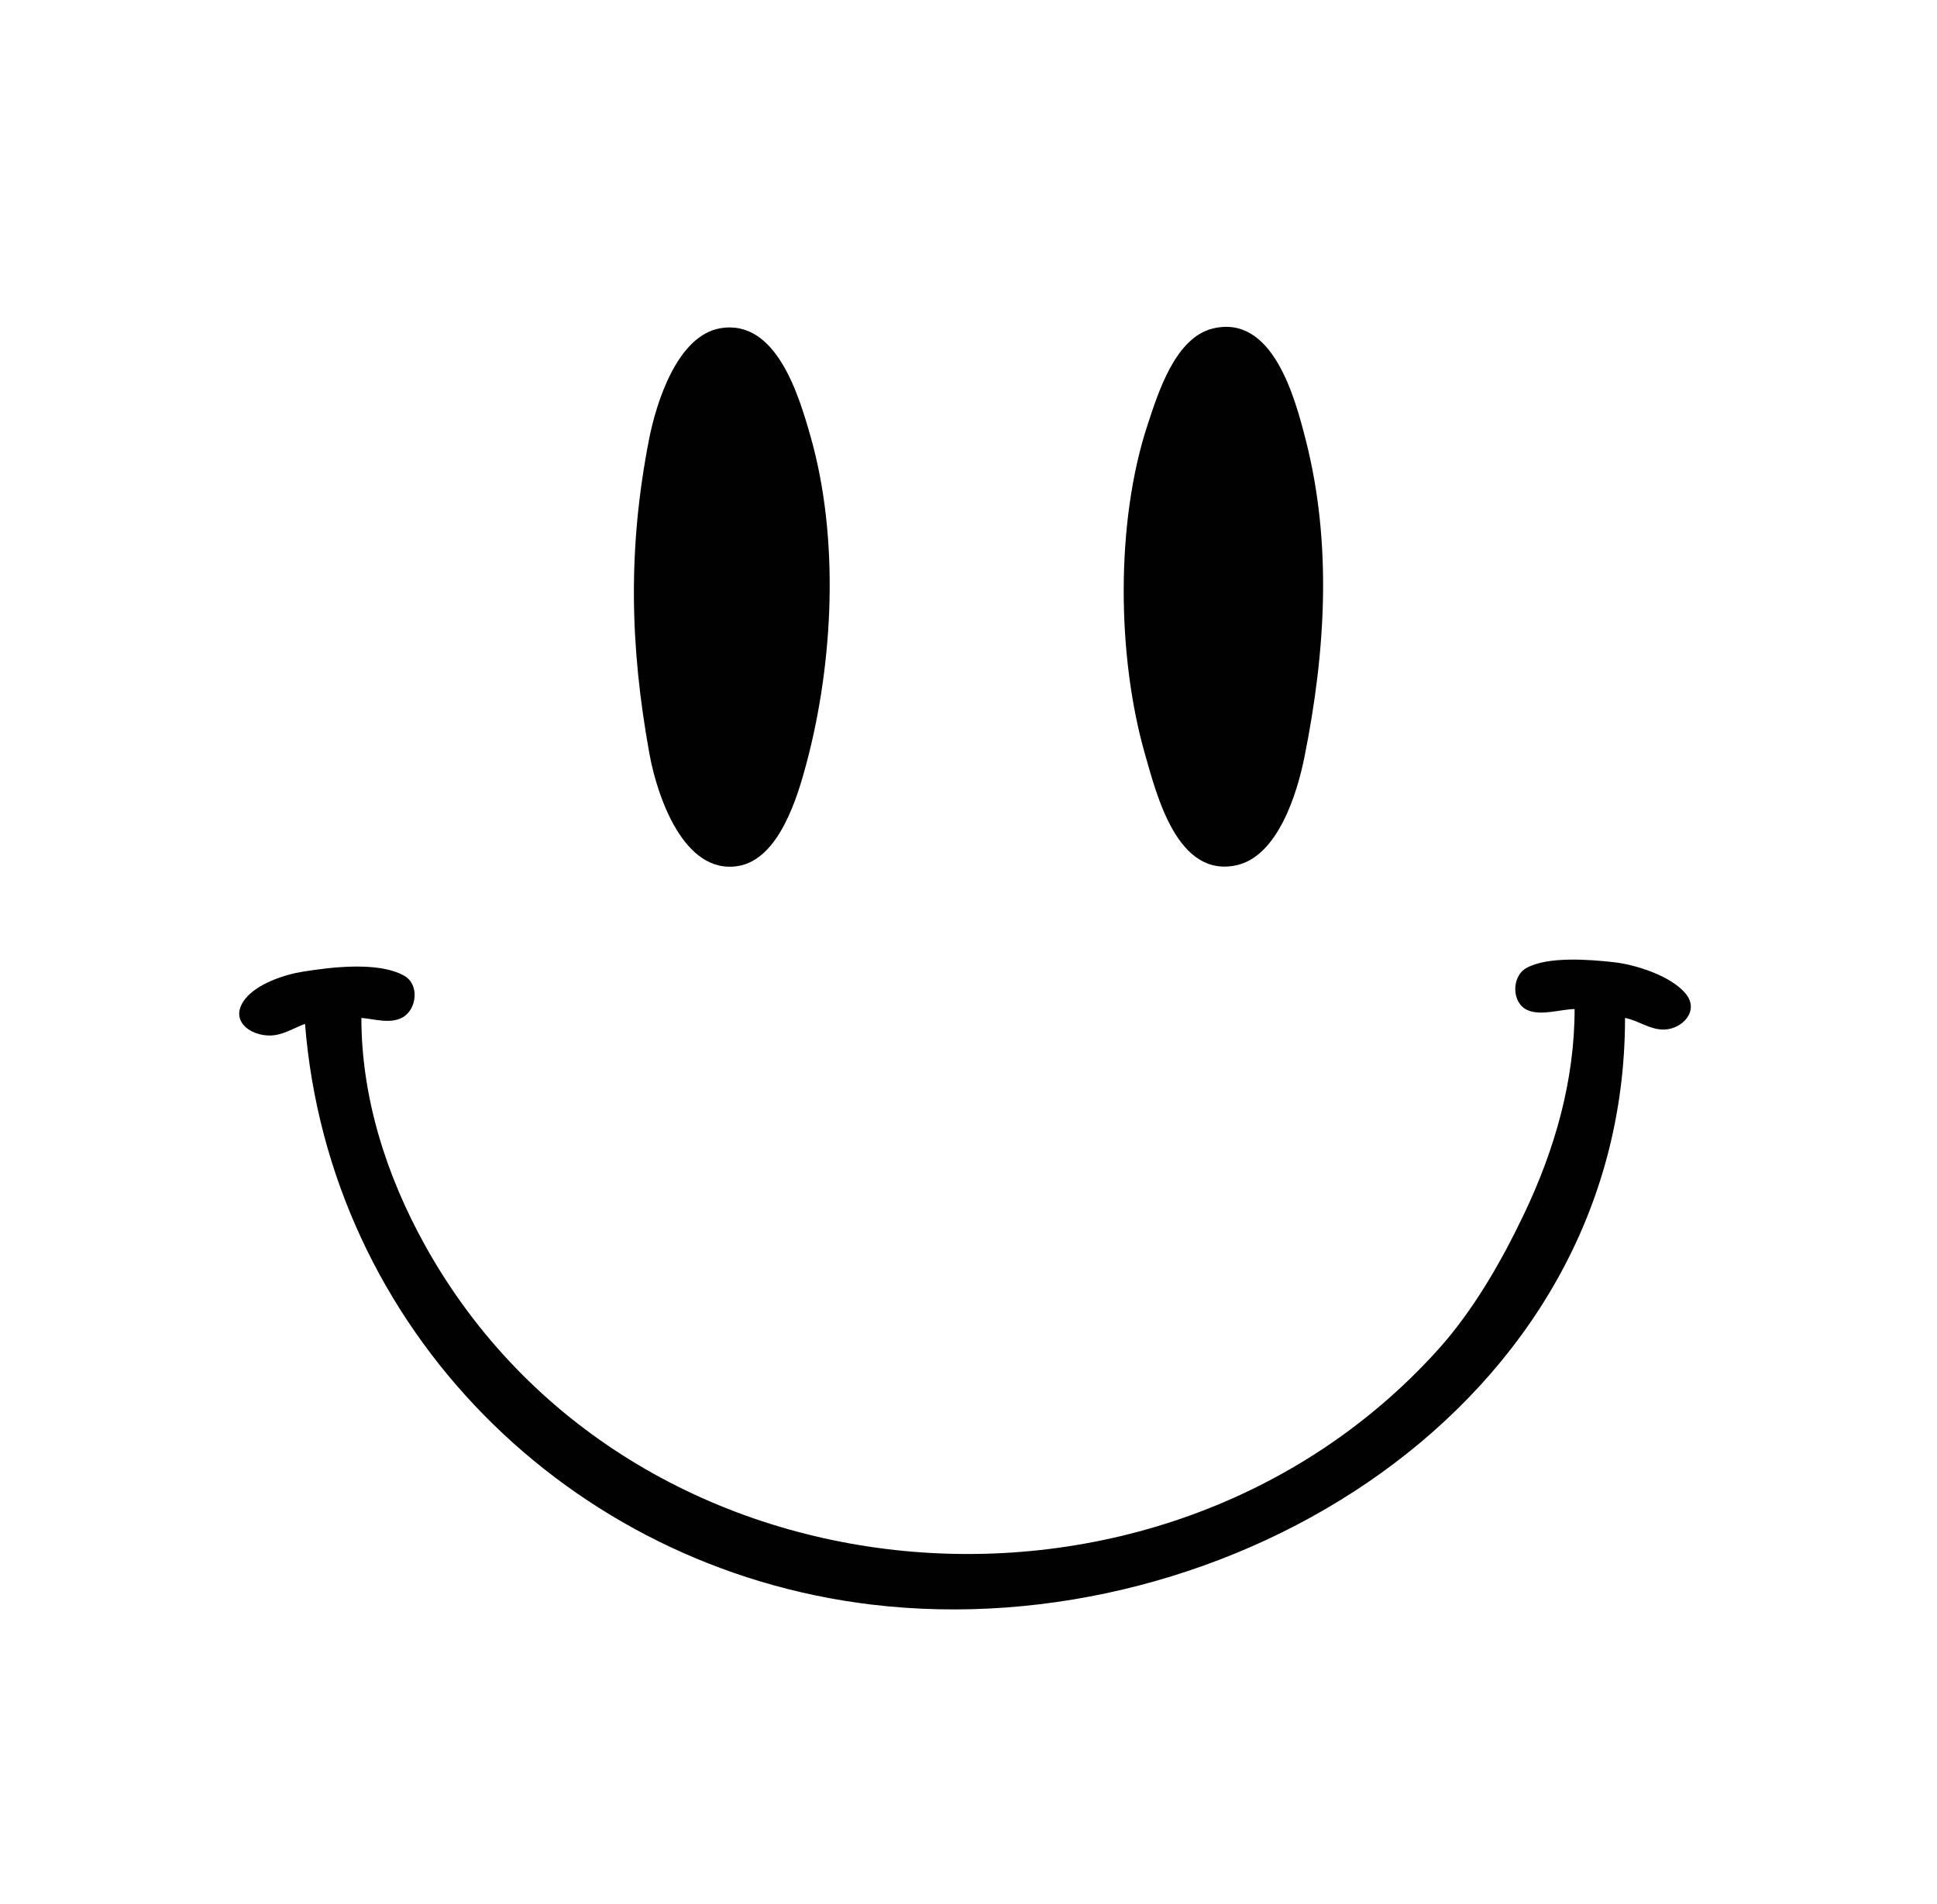 <?xml version="1.0" encoding="UTF-8" standalone="no"?>
<svg width="653" height="642" version="1.1" id="svg2234" xmlns="http://www.w3.org/2000/svg" xmlns:svg="http://www.w3.org/2000/svg">
  <defs id="defs2238" />
  <path style="fill:#010101;stroke:none" d="m 242.831,110.693 c -14.545,2.48 -21.636,25.182 -24.04,37.517 -7.126,36.569 -6.493,69.4 0.159,106.054 2.512,13.845 11.428,40.805 29.88,37.76 13.85,-2.286 20.056,-23.358 23.089,-34.775 9.058,-34.101 11.105,-75.725 1.352,-110 -3.963,-13.93 -11.569,-39.773 -30.44,-36.556 z" id="path428" />
  <path style="fill:#010101;stroke:none" d="m 408.831,110.782 c -12.659,3.087 -18.412,21.695 -21.962,32.467 -10.824,32.848 -10.333,77.953 -0.889,111 4.053,14.183 10.943,41.803 30.811,37.521 14.044,-3.027 20.535,-24.377 22.97,-36.521 7.093,-35.379 9.413,-71.765 0.405,-107 -3.65,-14.277 -11.154,-42.388 -31.335,-37.467 z" id="path432" />
  <path style="fill:#010101;stroke:none" d="m 530.83,340.249 c 0,24.113 -6.661,47.311 -16.983,68.985 -7.697,16.163 -17.142,32.663 -29.16,45.976 -93.591,103.664 -272.465,88.796 -341.381,-35.246 -13.027,-23.448 -21.476,-49.801 -21.476,-76.715 4.388,0.346 9.78,2.134 13.891,-0.179 4.846,-2.725 5.724,-11.076 0.626,-14.002 -8.708,-4.998 -25.077,-2.911 -34.517,-1.379 -6.099,0.99 -15.162,4.075 -19.142,9.114 -6.215,7.869 3.023,13.394 10.142,12.222 3.5,-0.576 6.693,-2.558 10,-3.776 8.178,102.761 88.872,183.588 191,195.816 119.908,14.356 254,-67.08 254,-197.816 4.568,0.889 8.198,3.922 13,3.92 6.139,-0.003 12.318,-6.279 7.397,-12.17 -5.002,-5.987 -16.889,-9.77 -24.397,-10.576 -7.974,-0.857 -22.182,-2.049 -29.366,2.054 -4.941,2.823 -4.946,11.817 0.555,14.169 4.582,1.959 10.996,-0.298 15.811,-0.397 z" id="path1054" />
</svg>
